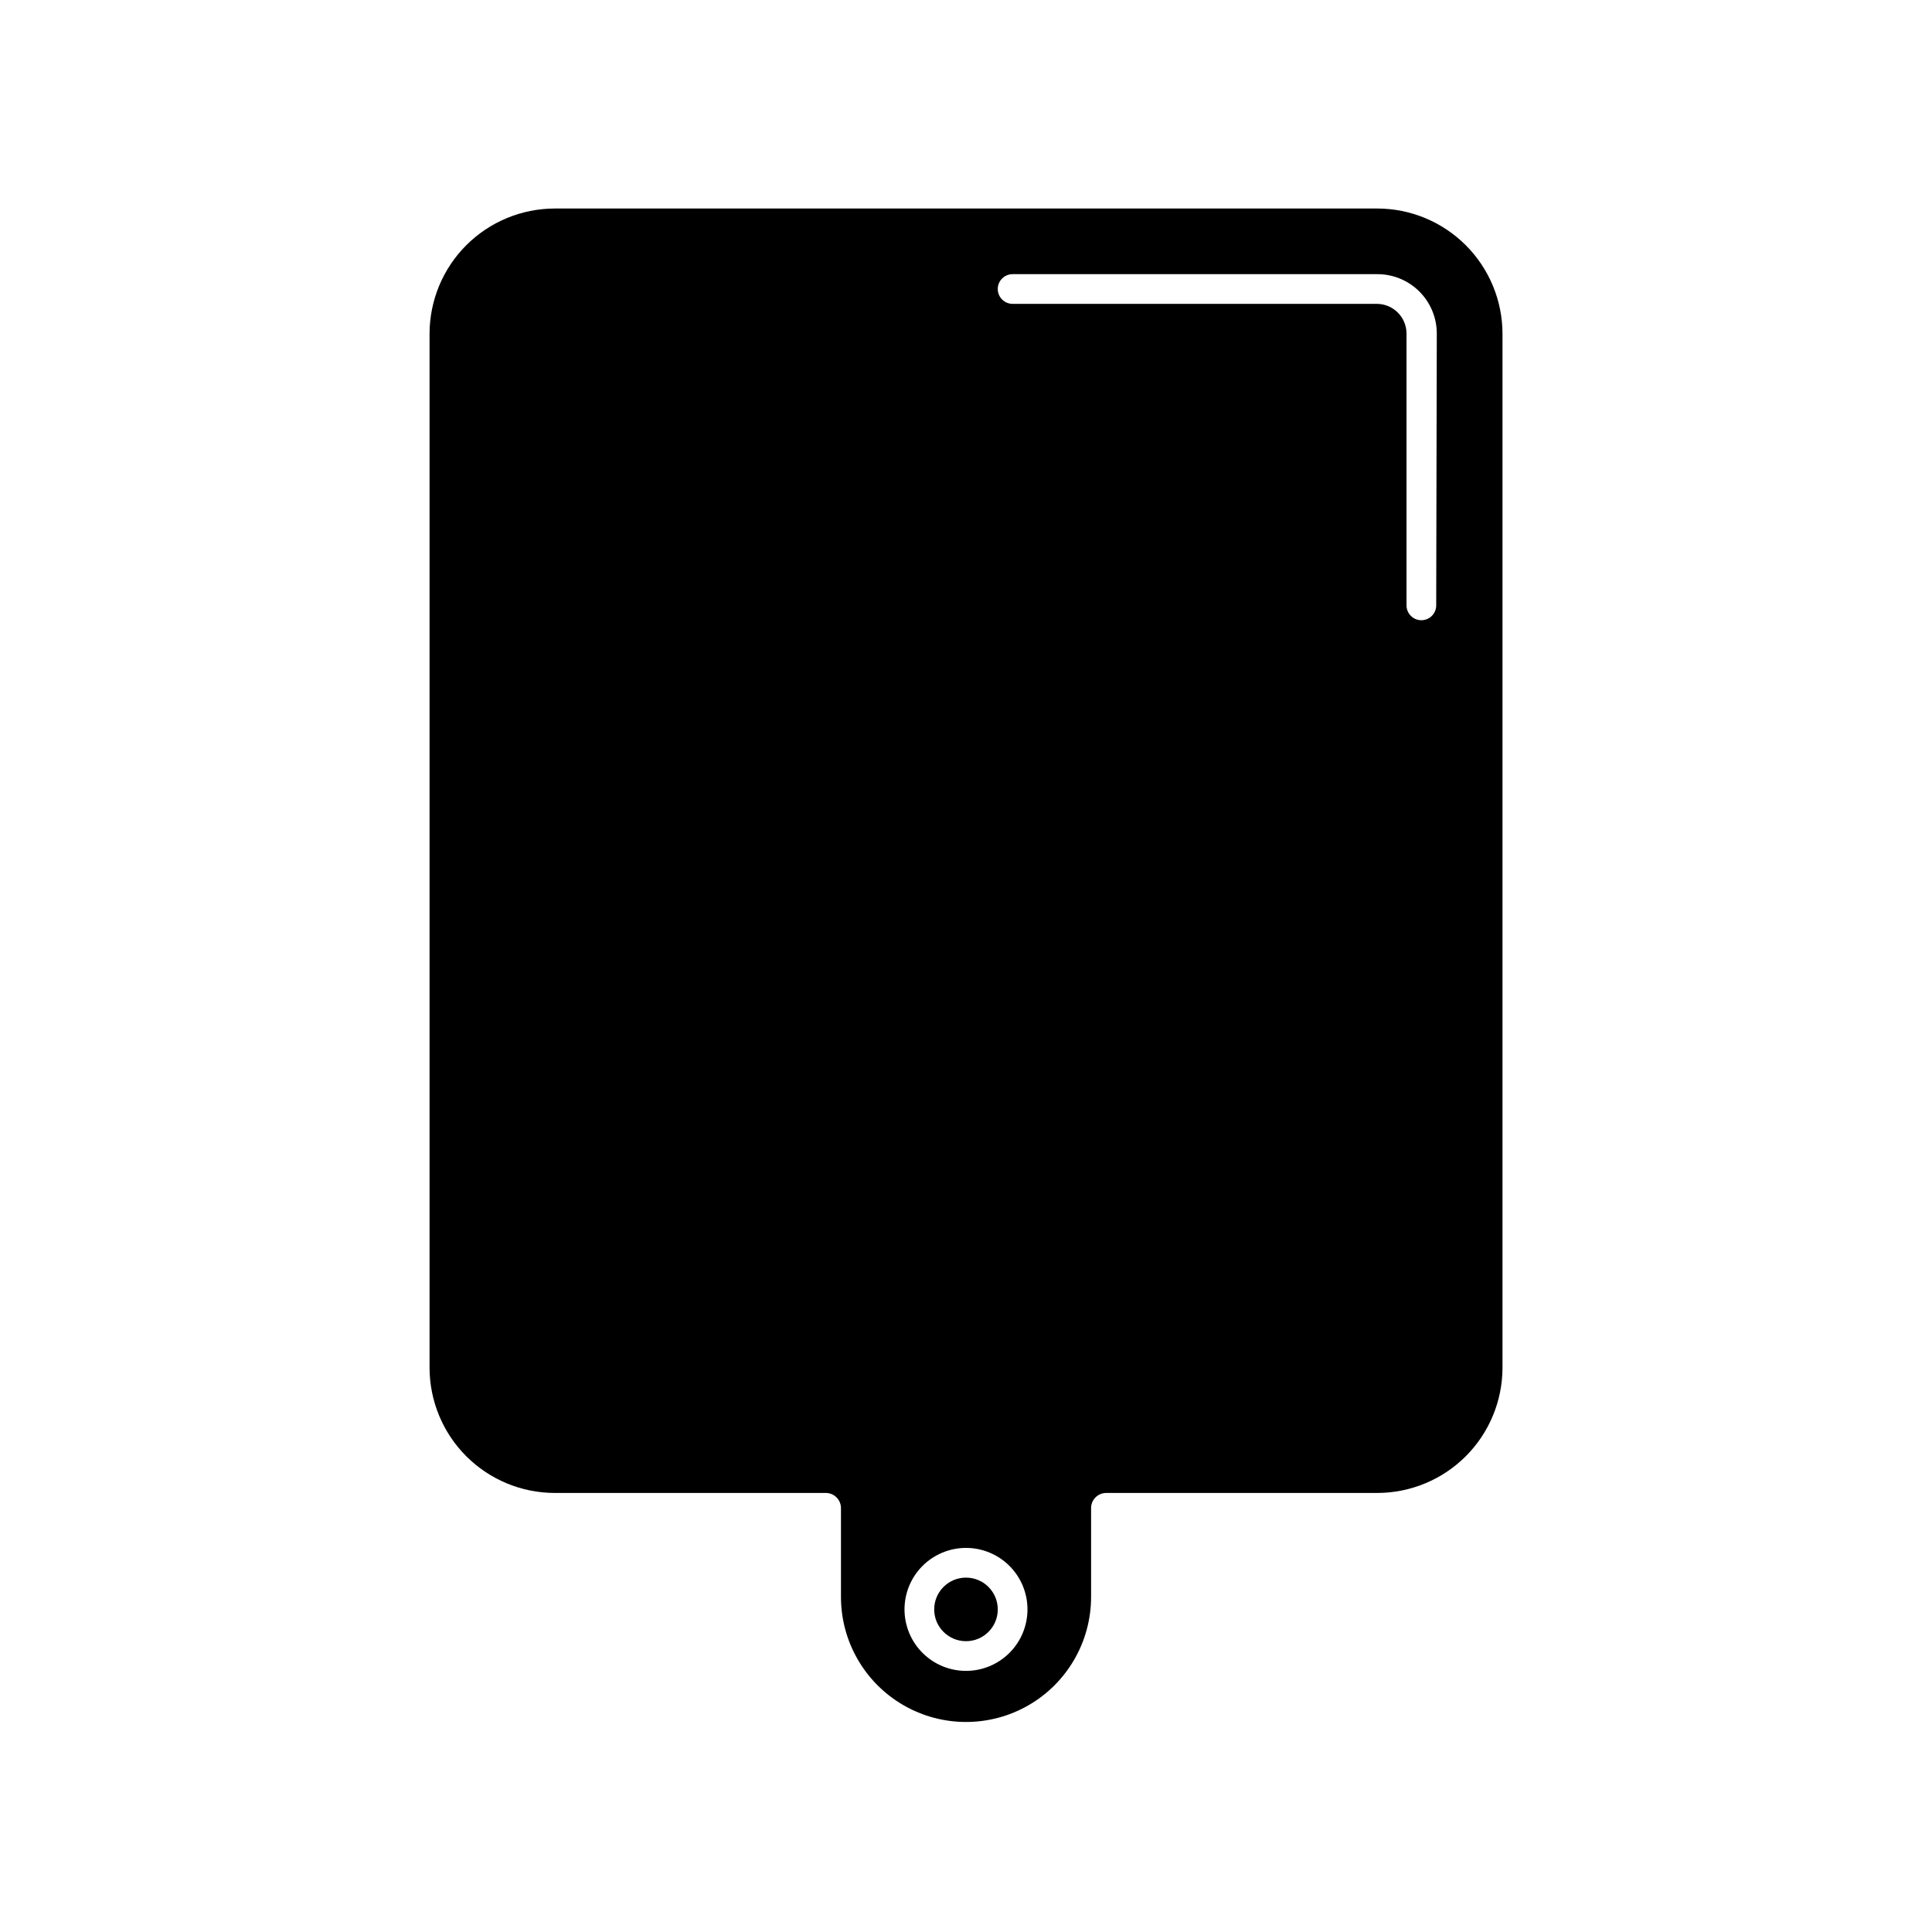 <?xml version="1.0" encoding="UTF-8"?>
<!-- The Best Svg Icon site in the world: iconSvg.co, Visit us! https://iconsvg.co -->
<svg fill="#000000" width="800px" height="800px" version="1.1" viewBox="144 144 512 512" xmlns="http://www.w3.org/2000/svg">
 <g>
  <path d="m509.03 199.26h-218.05c-8.785 0.02-17.203 3.519-23.414 9.73-6.211 6.211-9.707 14.629-9.73 23.41v274.11c0.023 8.781 3.519 17.199 9.73 23.41 6.211 6.211 14.629 9.711 23.414 9.73h71.949c2.156 0.043 3.894 1.781 3.934 3.938v23.617-0.004c0 11.84 6.32 22.781 16.574 28.703 10.254 5.918 22.887 5.918 33.141 0 10.254-5.922 16.57-16.863 16.57-28.703v-23.617 0.004c0.039-2.156 1.777-3.894 3.934-3.938h71.953c8.781-0.02 17.199-3.519 23.41-9.73 6.211-6.211 9.707-14.629 9.73-23.41v-274.11c-0.023-8.781-3.519-17.199-9.73-23.41-6.211-6.211-14.629-9.711-23.41-9.73zm-109.03 387.54c-4.324 0-8.469-1.715-11.523-4.773-3.055-3.055-4.773-7.199-4.773-11.52 0-4.324 1.719-8.469 4.773-11.523 3.055-3.055 7.199-4.773 11.523-4.773 4.32 0 8.465 1.719 11.52 4.773 3.059 3.055 4.773 7.199 4.773 11.523 0 4.32-1.715 8.465-4.773 11.52-3.055 3.059-7.199 4.773-11.52 4.773zm124.61-282.37c0 1.043-0.414 2.043-1.152 2.781-0.738 0.738-1.742 1.152-2.785 1.152-2.172 0-3.934-1.762-3.934-3.934v-72.031c0-2.086-0.832-4.09-2.309-5.566-1.477-1.477-3.477-2.305-5.566-2.305h-96.508c-2.176 0-3.938-1.762-3.938-3.938 0-2.172 1.762-3.934 3.938-3.934h96.668c4.176 0 8.18 1.656 11.133 4.609s4.609 6.957 4.609 11.133z"/>
  <path d="m408.42 570.51c0 4.652-3.769 8.422-8.422 8.422s-8.426-3.769-8.426-8.422c0-4.652 3.773-8.426 8.426-8.426s8.422 3.773 8.422 8.426"/>
 </g>
</svg>